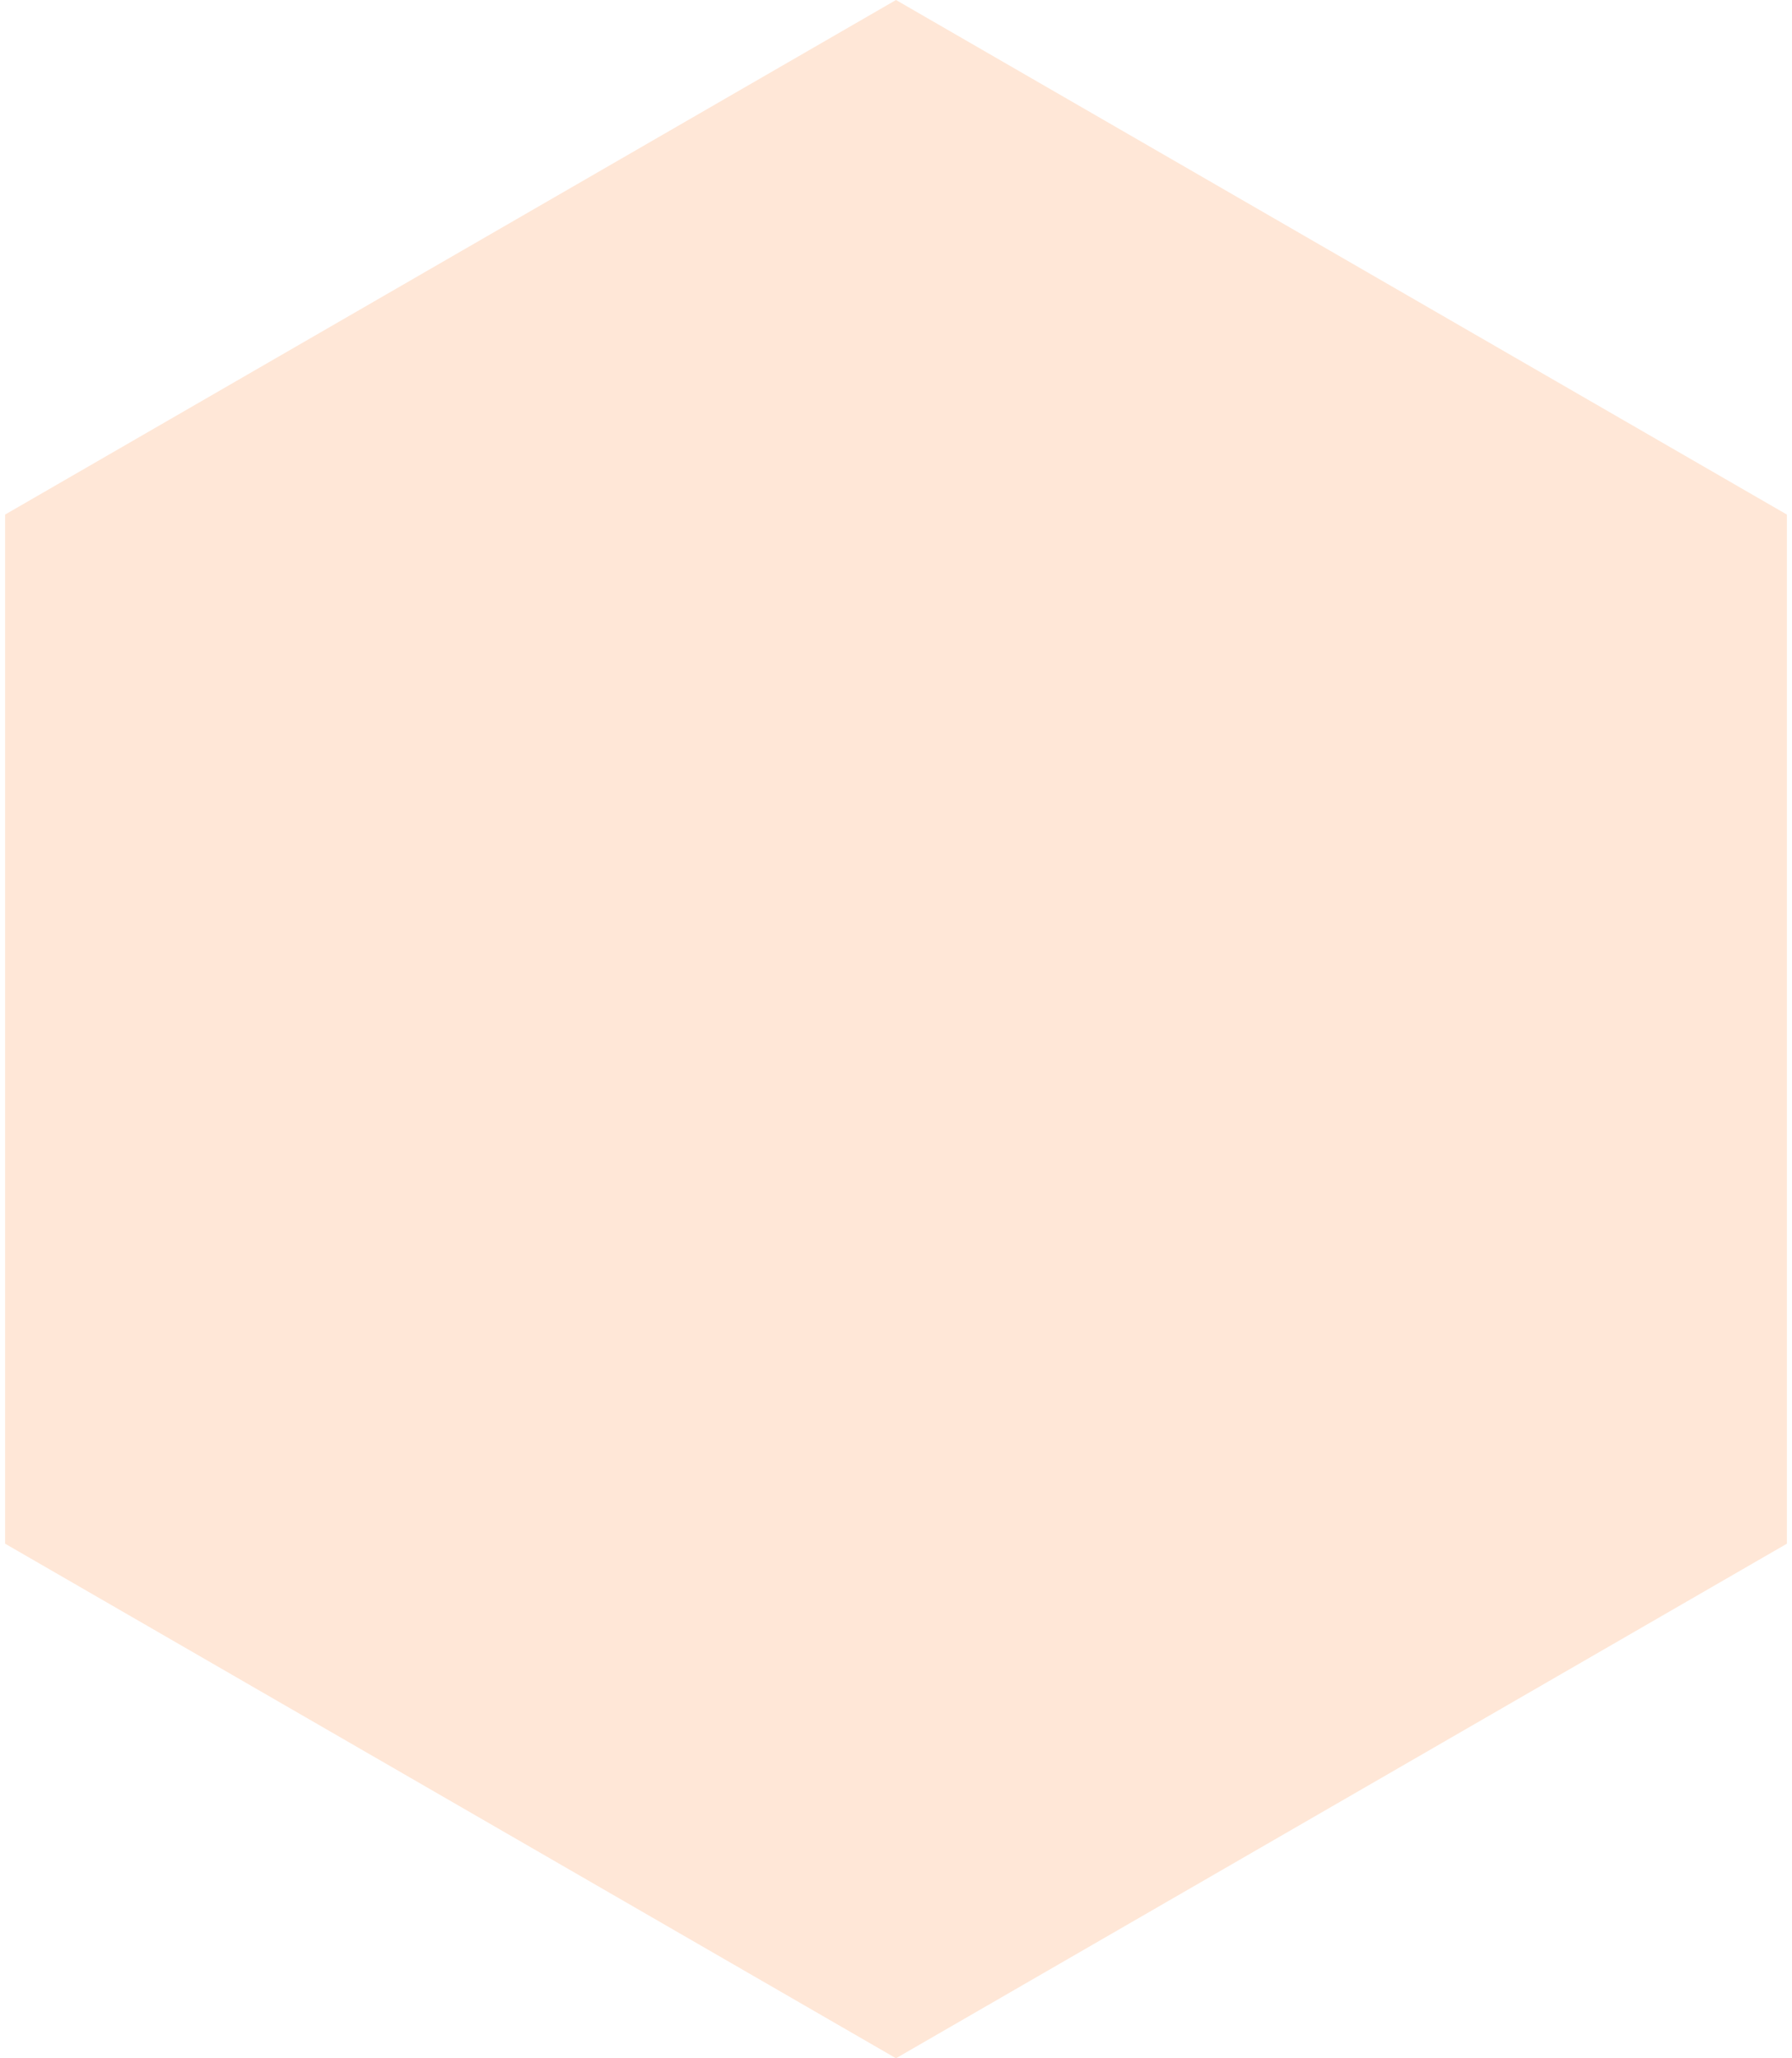 <svg width="27" height="31" viewBox="0 0 27 31" fill="none" xmlns="http://www.w3.org/2000/svg">
<path id="Polygon 5" opacity="0.16" d="M13.5 0L26.923 7.75V23.25L13.5 31L0.077 23.25V7.75L13.5 0Z" fill="#FE6902"/>
</svg>
